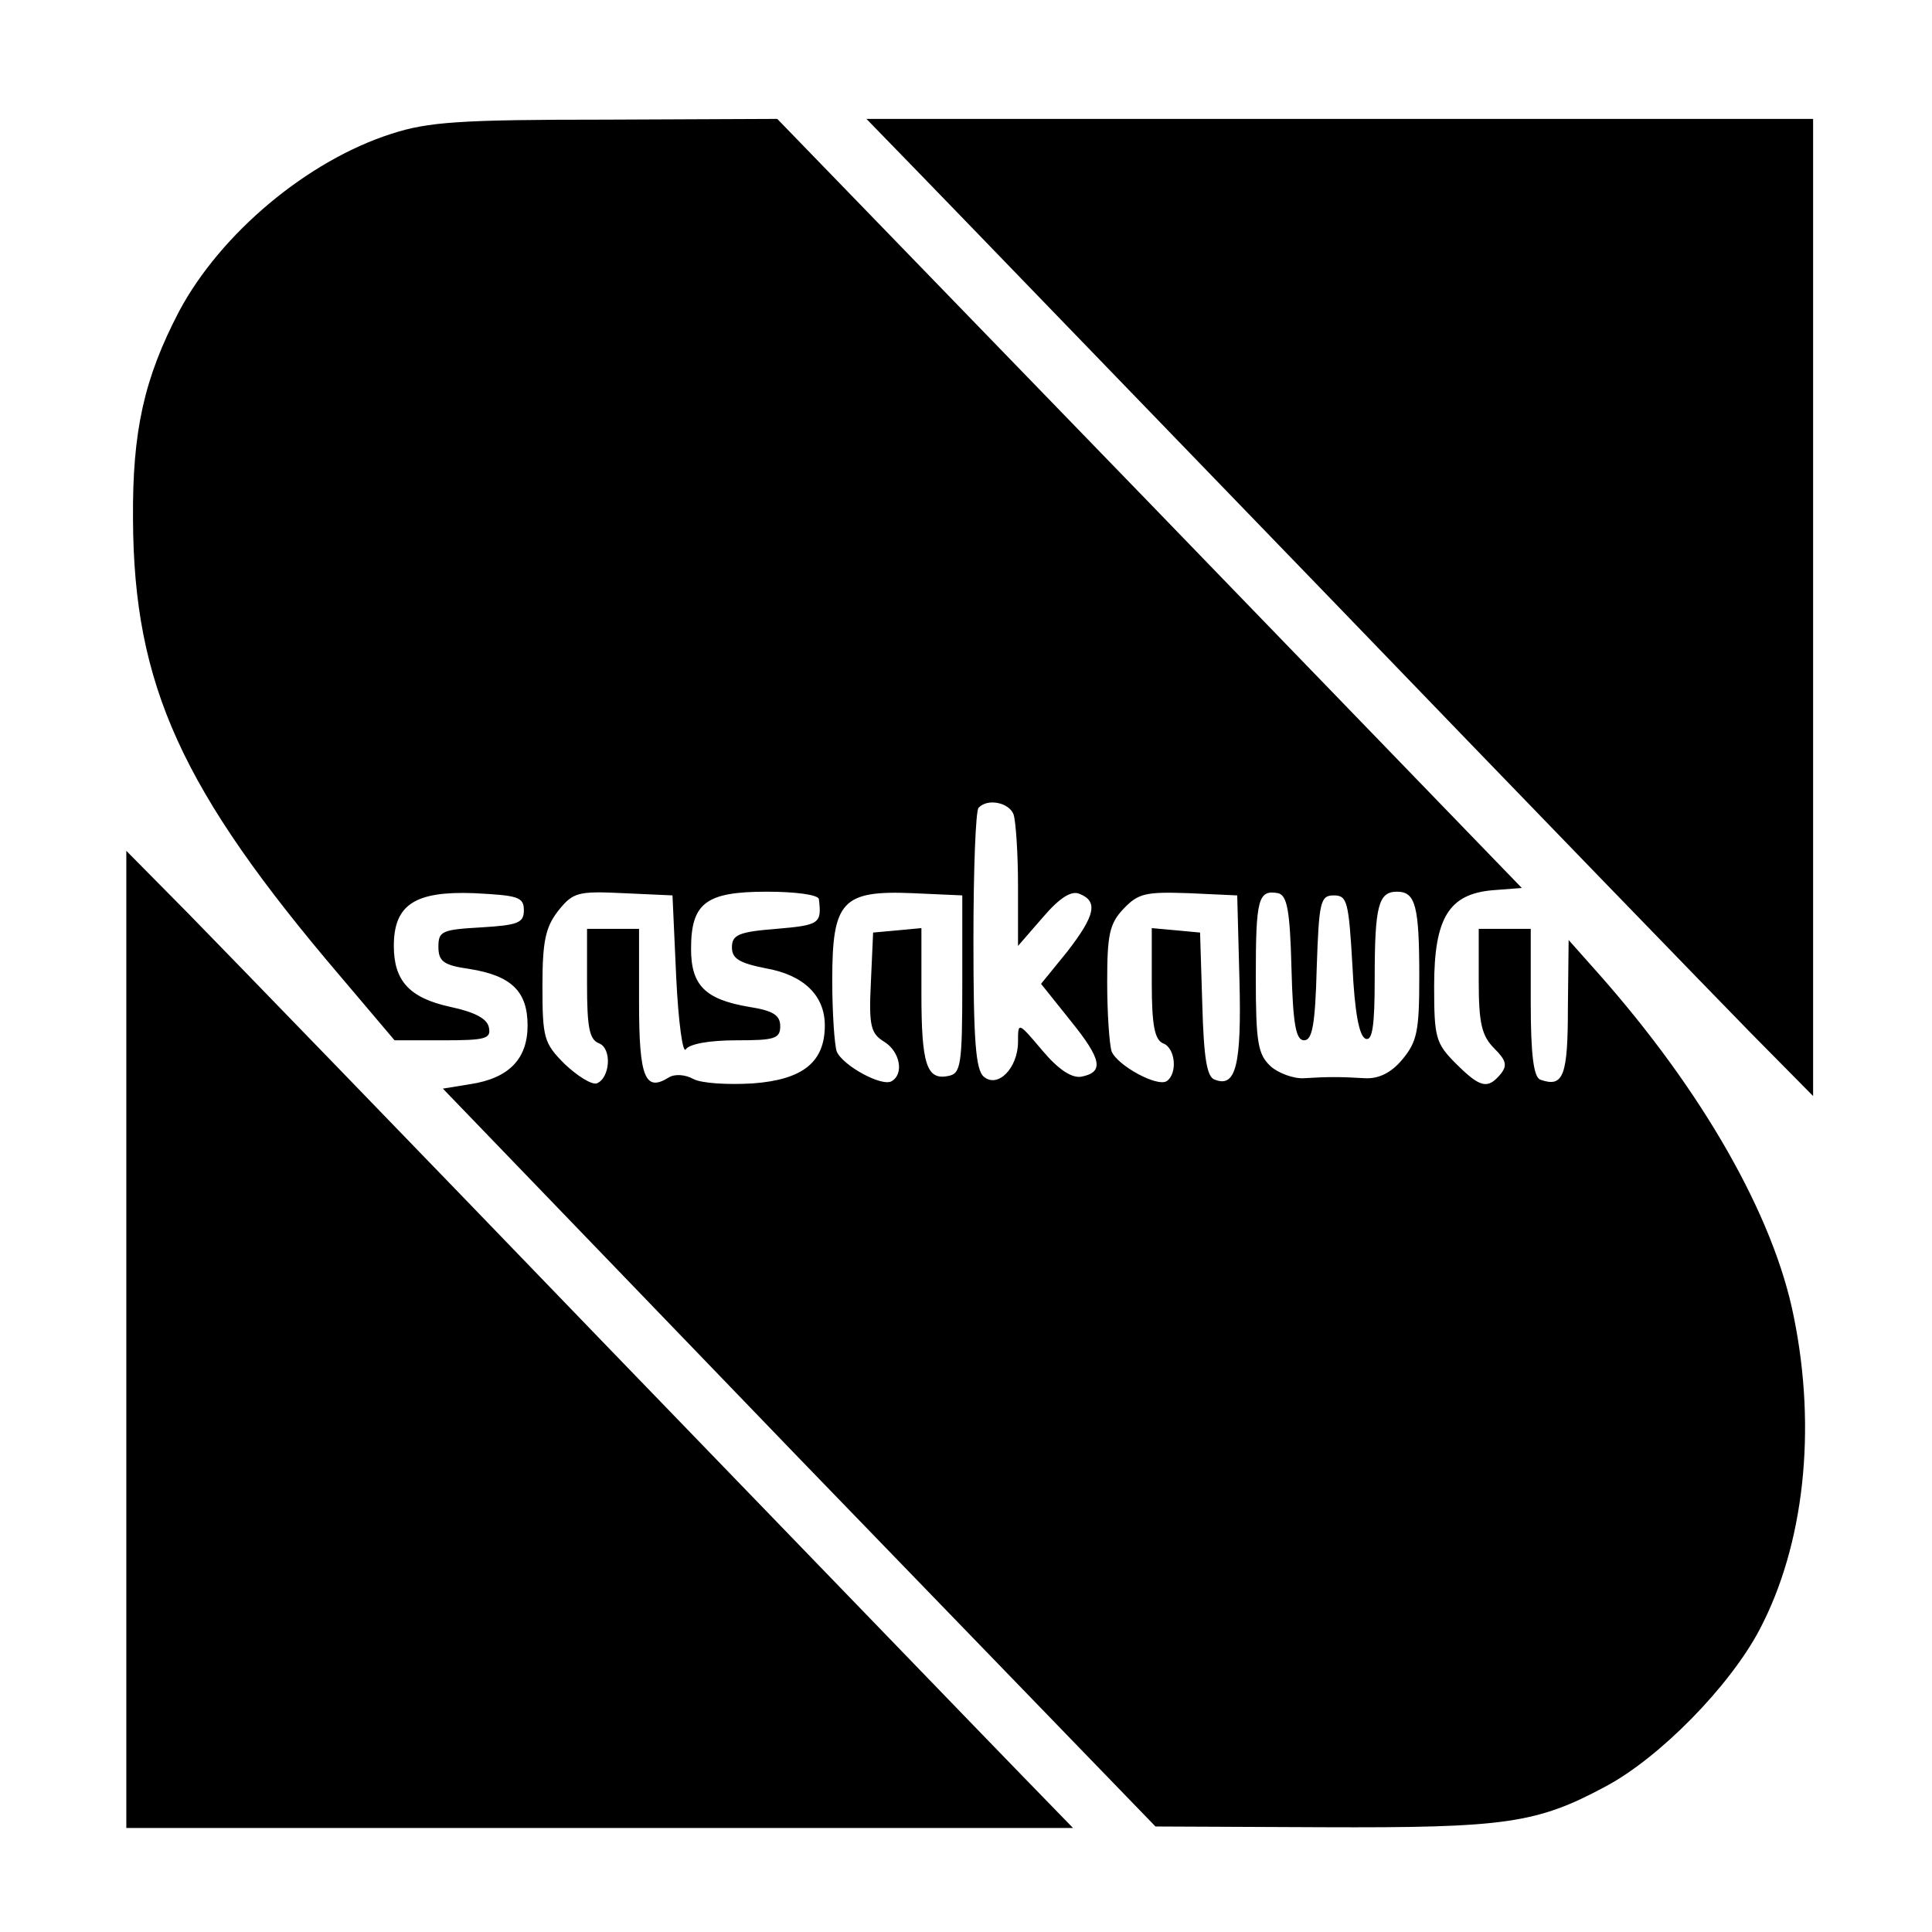 <?xml version="1.0" standalone="no"?>
<!DOCTYPE svg PUBLIC "-//W3C//DTD SVG 20010904//EN"
 "http://www.w3.org/TR/2001/REC-SVG-20010904/DTD/svg10.dtd">
<svg version="1.0" xmlns="http://www.w3.org/2000/svg"
 width="260pt" height="260pt" viewBox="0 0 260 260"
 preserveAspectRatio="xMidYMid meet">
<g transform="translate(0,260) scale(0.1,-0.1)"
fill="#000000" stroke="none">
<path d="M527 2420 c-113 -36 -230 -134 -286 -239 -47 -90 -63 -161 -62 -280
1 -223 65 -364 280 -616 l72 -85 65 0 c57 0 65 2 62 17 -2 12 -19 21 -52 28
-55 12 -76 35 -76 82 0 56 29 74 108 71 59 -3 67 -5 67 -23 0 -17 -8 -20 -57
-23 -53 -3 -58 -5 -58 -26 0 -20 7 -25 42 -30 56 -9 78 -30 78 -76 0 -45 -25
-71 -77 -79 l-37 -6 479 -497 480 -496 225 -1 c246 -1 288 5 381 55 73 39 167
135 207 211 60 114 77 269 46 421 -27 136 -123 304 -263 462 l-40 45 -1 -91
c0 -92 -6 -108 -37 -97 -9 3 -13 33 -13 104 l0 99 -35 0 -35 0 0 -70 c0 -57 4
-74 21 -91 16 -16 18 -23 8 -35 -17 -20 -27 -18 -60 15 -27 27 -29 35 -29 104
0 92 20 124 79 129 l39 3 -501 518 -501 517 -231 -1 c-196 0 -239 -3 -288 -19z
m837 -916 c3 -9 6 -52 6 -96 l0 -81 33 38 c23 27 39 37 50 32 25 -10 21 -29
-17 -78 l-35 -43 40 -50 c42 -52 45 -69 14 -75 -13 -2 -31 10 -52 35 -33 39
-33 39 -33 12 0 -35 -27 -63 -46 -47 -11 9 -14 49 -14 184 0 94 3 175 7 178
12 13 41 7 47 -9z m-454 -219 c3 -62 9 -104 13 -97 5 7 31 12 68 12 51 0 59 2
59 19 0 15 -10 21 -42 26 -59 10 -78 29 -78 78 0 62 20 77 102 77 38 0 69 -4
70 -10 4 -33 1 -35 -57 -40 -51 -4 -60 -8 -60 -25 0 -15 10 -21 45 -28 52 -9
80 -37 80 -77 0 -49 -29 -73 -97 -78 -33 -2 -69 0 -80 6 -11 6 -25 7 -33 2
-32 -20 -40 0 -40 101 l0 99 -35 0 -35 0 0 -74 c0 -58 3 -75 16 -80 18 -7 15
-47 -3 -54 -7 -2 -26 10 -43 26 -28 28 -30 35 -30 105 0 60 4 79 21 101 20 25
26 27 88 24 l66 -3 5 -110z m385 -10 c0 -109 -2 -120 -19 -123 -29 -6 -36 16
-36 111 l0 88 -32 -3 -33 -3 -3 -67 c-3 -59 0 -69 18 -80 21 -13 27 -43 10
-53 -13 -8 -66 21 -74 40 -3 9 -6 52 -6 96 0 106 13 121 108 117 l67 -3 0
-120z m373 6 c3 -115 -5 -145 -33 -134 -11 3 -15 30 -17 101 l-3 97 -32 3 -33
3 0 -74 c0 -57 4 -76 15 -81 17 -6 20 -41 5 -51 -13 -8 -66 21 -74 40 -3 9 -6
51 -6 93 0 64 3 79 22 99 20 21 30 23 88 21 l65 -3 3 -114z m70 16 c2 -76 6
-97 17 -97 11 0 15 21 17 98 3 89 5 97 23 97 18 0 20 -8 25 -94 3 -63 9 -96
18 -99 9 -3 12 18 12 81 0 98 5 117 30 117 25 0 30 -19 30 -115 0 -73 -3 -87
-23 -111 -15 -18 -32 -26 -50 -25 -34 2 -50 2 -82 0 -14 -1 -35 7 -45 16 -17
16 -20 31 -20 120 0 105 3 118 30 113 12 -3 16 -22 18 -101z"/>
<path d="M1236 2368 c39 -40 288 -298 554 -573 265 -275 520 -538 566 -585
l84 -85 0 658 0 657 -637 0 -637 0 70 -72z"/>
<path d="M170 797 l0 -657 637 0 637 0 -70 72 c-39 40 -288 298 -554 573 -265
275 -520 538 -566 585 l-84 85 0 -658z"/>
</g>
</svg>
